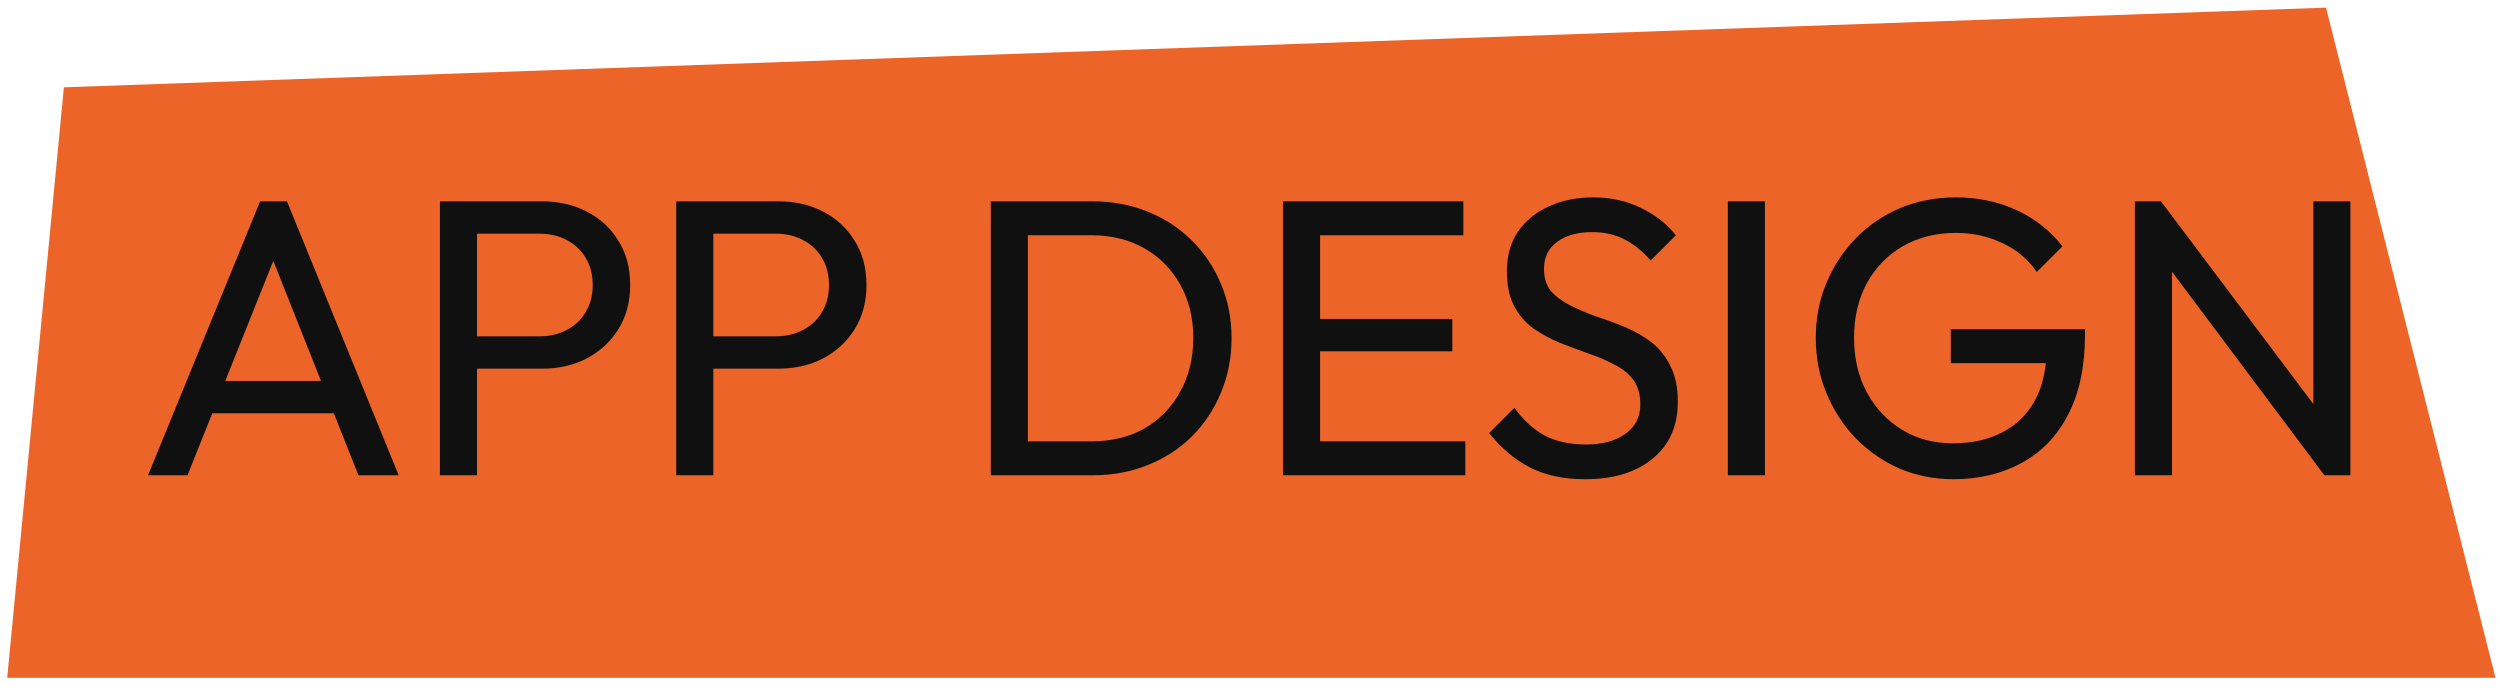 <?xml version="1.0" encoding="UTF-8"?> <svg xmlns="http://www.w3.org/2000/svg" width="152" height="42" viewBox="0 0 152 42" fill="none"><path d="M0.438 41.211L151.725 41.211L141.421 0.464L3.885 5.308L0.438 41.211Z" fill="#ED6429"></path><path d="M129.802 28.896V12.24H131.386L132.058 14.856V28.896H129.802ZM141.322 28.896L131.098 15.24L131.386 12.24L141.634 25.872L141.322 28.896ZM141.322 28.896L140.65 26.424V12.24H142.906V28.896H141.322Z" fill="#101011"></path><path d="M118.775 29.136C117.607 29.136 116.511 28.92 115.487 28.488C114.479 28.04 113.591 27.424 112.823 26.64C112.071 25.856 111.479 24.944 111.047 23.904C110.615 22.864 110.399 21.744 110.399 20.544C110.399 19.344 110.615 18.232 111.047 17.208C111.479 16.168 112.079 15.256 112.847 14.472C113.615 13.688 114.511 13.08 115.535 12.648C116.575 12.216 117.703 12 118.919 12C120.247 12 121.471 12.256 122.591 12.768C123.711 13.28 124.647 14.016 125.399 14.976L123.839 16.536C123.311 15.768 122.615 15.184 121.751 14.784C120.887 14.368 119.943 14.16 118.919 14.16C117.703 14.16 116.623 14.432 115.679 14.976C114.751 15.52 114.023 16.272 113.495 17.232C112.983 18.192 112.727 19.296 112.727 20.544C112.727 21.808 112.991 22.92 113.519 23.88C114.047 24.84 114.759 25.592 115.655 26.136C116.551 26.68 117.575 26.952 118.727 26.952C119.895 26.952 120.903 26.728 121.751 26.28C122.615 25.832 123.279 25.176 123.743 24.312C124.207 23.432 124.439 22.36 124.439 21.096L125.807 22.08H118.607V20.016H126.767V20.352C126.767 22.288 126.423 23.912 125.735 25.224C125.063 26.52 124.119 27.496 122.903 28.152C121.703 28.808 120.327 29.136 118.775 29.136Z" fill="#101011"></path><path d="M105.052 28.896V12.24H107.308V28.896H105.052Z" fill="#101011"></path><path d="M96.372 29.136C95.06 29.136 93.94 28.896 93.012 28.416C92.084 27.936 91.26 27.24 90.54 26.328L92.076 24.792C92.604 25.528 93.212 26.088 93.9 26.472C94.588 26.84 95.436 27.024 96.444 27.024C97.436 27.024 98.228 26.808 98.82 26.376C99.428 25.944 99.732 25.352 99.732 24.6C99.732 23.976 99.588 23.472 99.3 23.088C99.012 22.704 98.62 22.392 98.124 22.152C97.644 21.896 97.116 21.672 96.54 21.48C95.964 21.272 95.388 21.056 94.812 20.832C94.236 20.592 93.708 20.304 93.228 19.968C92.748 19.616 92.356 19.16 92.052 18.6C91.764 18.04 91.62 17.336 91.62 16.488C91.62 15.544 91.844 14.744 92.292 14.088C92.756 13.416 93.38 12.904 94.164 12.552C94.964 12.184 95.86 12 96.852 12C97.94 12 98.916 12.216 99.78 12.648C100.644 13.064 101.348 13.616 101.892 14.304L100.356 15.84C99.86 15.264 99.324 14.832 98.748 14.544C98.188 14.256 97.54 14.112 96.804 14.112C95.908 14.112 95.196 14.312 94.668 14.712C94.14 15.096 93.876 15.64 93.876 16.344C93.876 16.904 94.02 17.36 94.308 17.712C94.612 18.048 95.004 18.336 95.484 18.576C95.964 18.816 96.492 19.04 97.068 19.248C97.66 19.44 98.244 19.656 98.82 19.896C99.396 20.136 99.924 20.44 100.404 20.808C100.884 21.176 101.268 21.656 101.556 22.248C101.86 22.824 102.012 23.552 102.012 24.432C102.012 25.904 101.5 27.056 100.476 27.888C99.468 28.72 98.1 29.136 96.372 29.136Z" fill="#101011"></path><path d="M78.005 28.896V12.24H80.261V28.896H78.005ZM79.541 28.896V26.832H89.093V28.896H79.541ZM79.541 21.36V19.392H88.301V21.36H79.541ZM79.541 14.304V12.24H88.973V14.304H79.541Z" fill="#101011"></path><path d="M61.727 28.896V26.832H66.359C67.591 26.832 68.671 26.568 69.599 26.04C70.527 25.496 71.247 24.752 71.759 23.808C72.287 22.864 72.551 21.776 72.551 20.544C72.551 19.328 72.287 18.248 71.759 17.304C71.231 16.36 70.503 15.624 69.575 15.096C68.647 14.568 67.575 14.304 66.359 14.304H61.751V12.24H66.407C67.623 12.24 68.743 12.448 69.767 12.864C70.807 13.28 71.703 13.864 72.455 14.616C73.223 15.368 73.815 16.248 74.231 17.256C74.663 18.264 74.879 19.368 74.879 20.568C74.879 21.752 74.663 22.856 74.231 23.88C73.815 24.888 73.231 25.768 72.479 26.52C71.727 27.272 70.831 27.856 69.791 28.272C68.767 28.688 67.655 28.896 66.455 28.896H61.727ZM60.239 28.896V12.24H62.495V28.896H60.239Z" fill="#101011"></path><path d="M42.626 22.416V20.448H47.162C47.786 20.448 48.338 20.32 48.818 20.064C49.314 19.808 49.698 19.448 49.97 18.984C50.258 18.52 50.402 17.968 50.402 17.328C50.402 16.688 50.258 16.136 49.97 15.672C49.698 15.208 49.314 14.848 48.818 14.592C48.338 14.336 47.786 14.208 47.162 14.208H42.626V12.24H47.306C48.33 12.24 49.242 12.448 50.042 12.864C50.858 13.28 51.498 13.872 51.962 14.64C52.442 15.392 52.682 16.288 52.682 17.328C52.682 18.352 52.442 19.248 51.962 20.016C51.498 20.768 50.858 21.36 50.042 21.792C49.242 22.208 48.33 22.416 47.306 22.416H42.626ZM41.114 28.896V12.24H43.37V28.896H41.114Z" fill="#101011"></path><path d="M28.259 22.416V20.448H32.795C33.419 20.448 33.971 20.32 34.451 20.064C34.947 19.808 35.331 19.448 35.603 18.984C35.891 18.52 36.035 17.968 36.035 17.328C36.035 16.688 35.891 16.136 35.603 15.672C35.331 15.208 34.947 14.848 34.451 14.592C33.971 14.336 33.419 14.208 32.795 14.208H28.259V12.24H32.939C33.963 12.24 34.875 12.448 35.675 12.864C36.491 13.28 37.131 13.872 37.595 14.64C38.075 15.392 38.315 16.288 38.315 17.328C38.315 18.352 38.075 19.248 37.595 20.016C37.131 20.768 36.491 21.36 35.675 21.792C34.875 22.208 33.963 22.416 32.939 22.416H28.259ZM26.747 28.896V12.24H29.003V28.896H26.747Z" fill="#101011"></path><path d="M9 28.896L15.816 12.24H17.448L24.24 28.896H21.792L16.2 14.808H17.04L11.4 28.896H9ZM12.24 25.128V23.16H21V25.128H12.24Z" fill="#101011"></path></svg> 